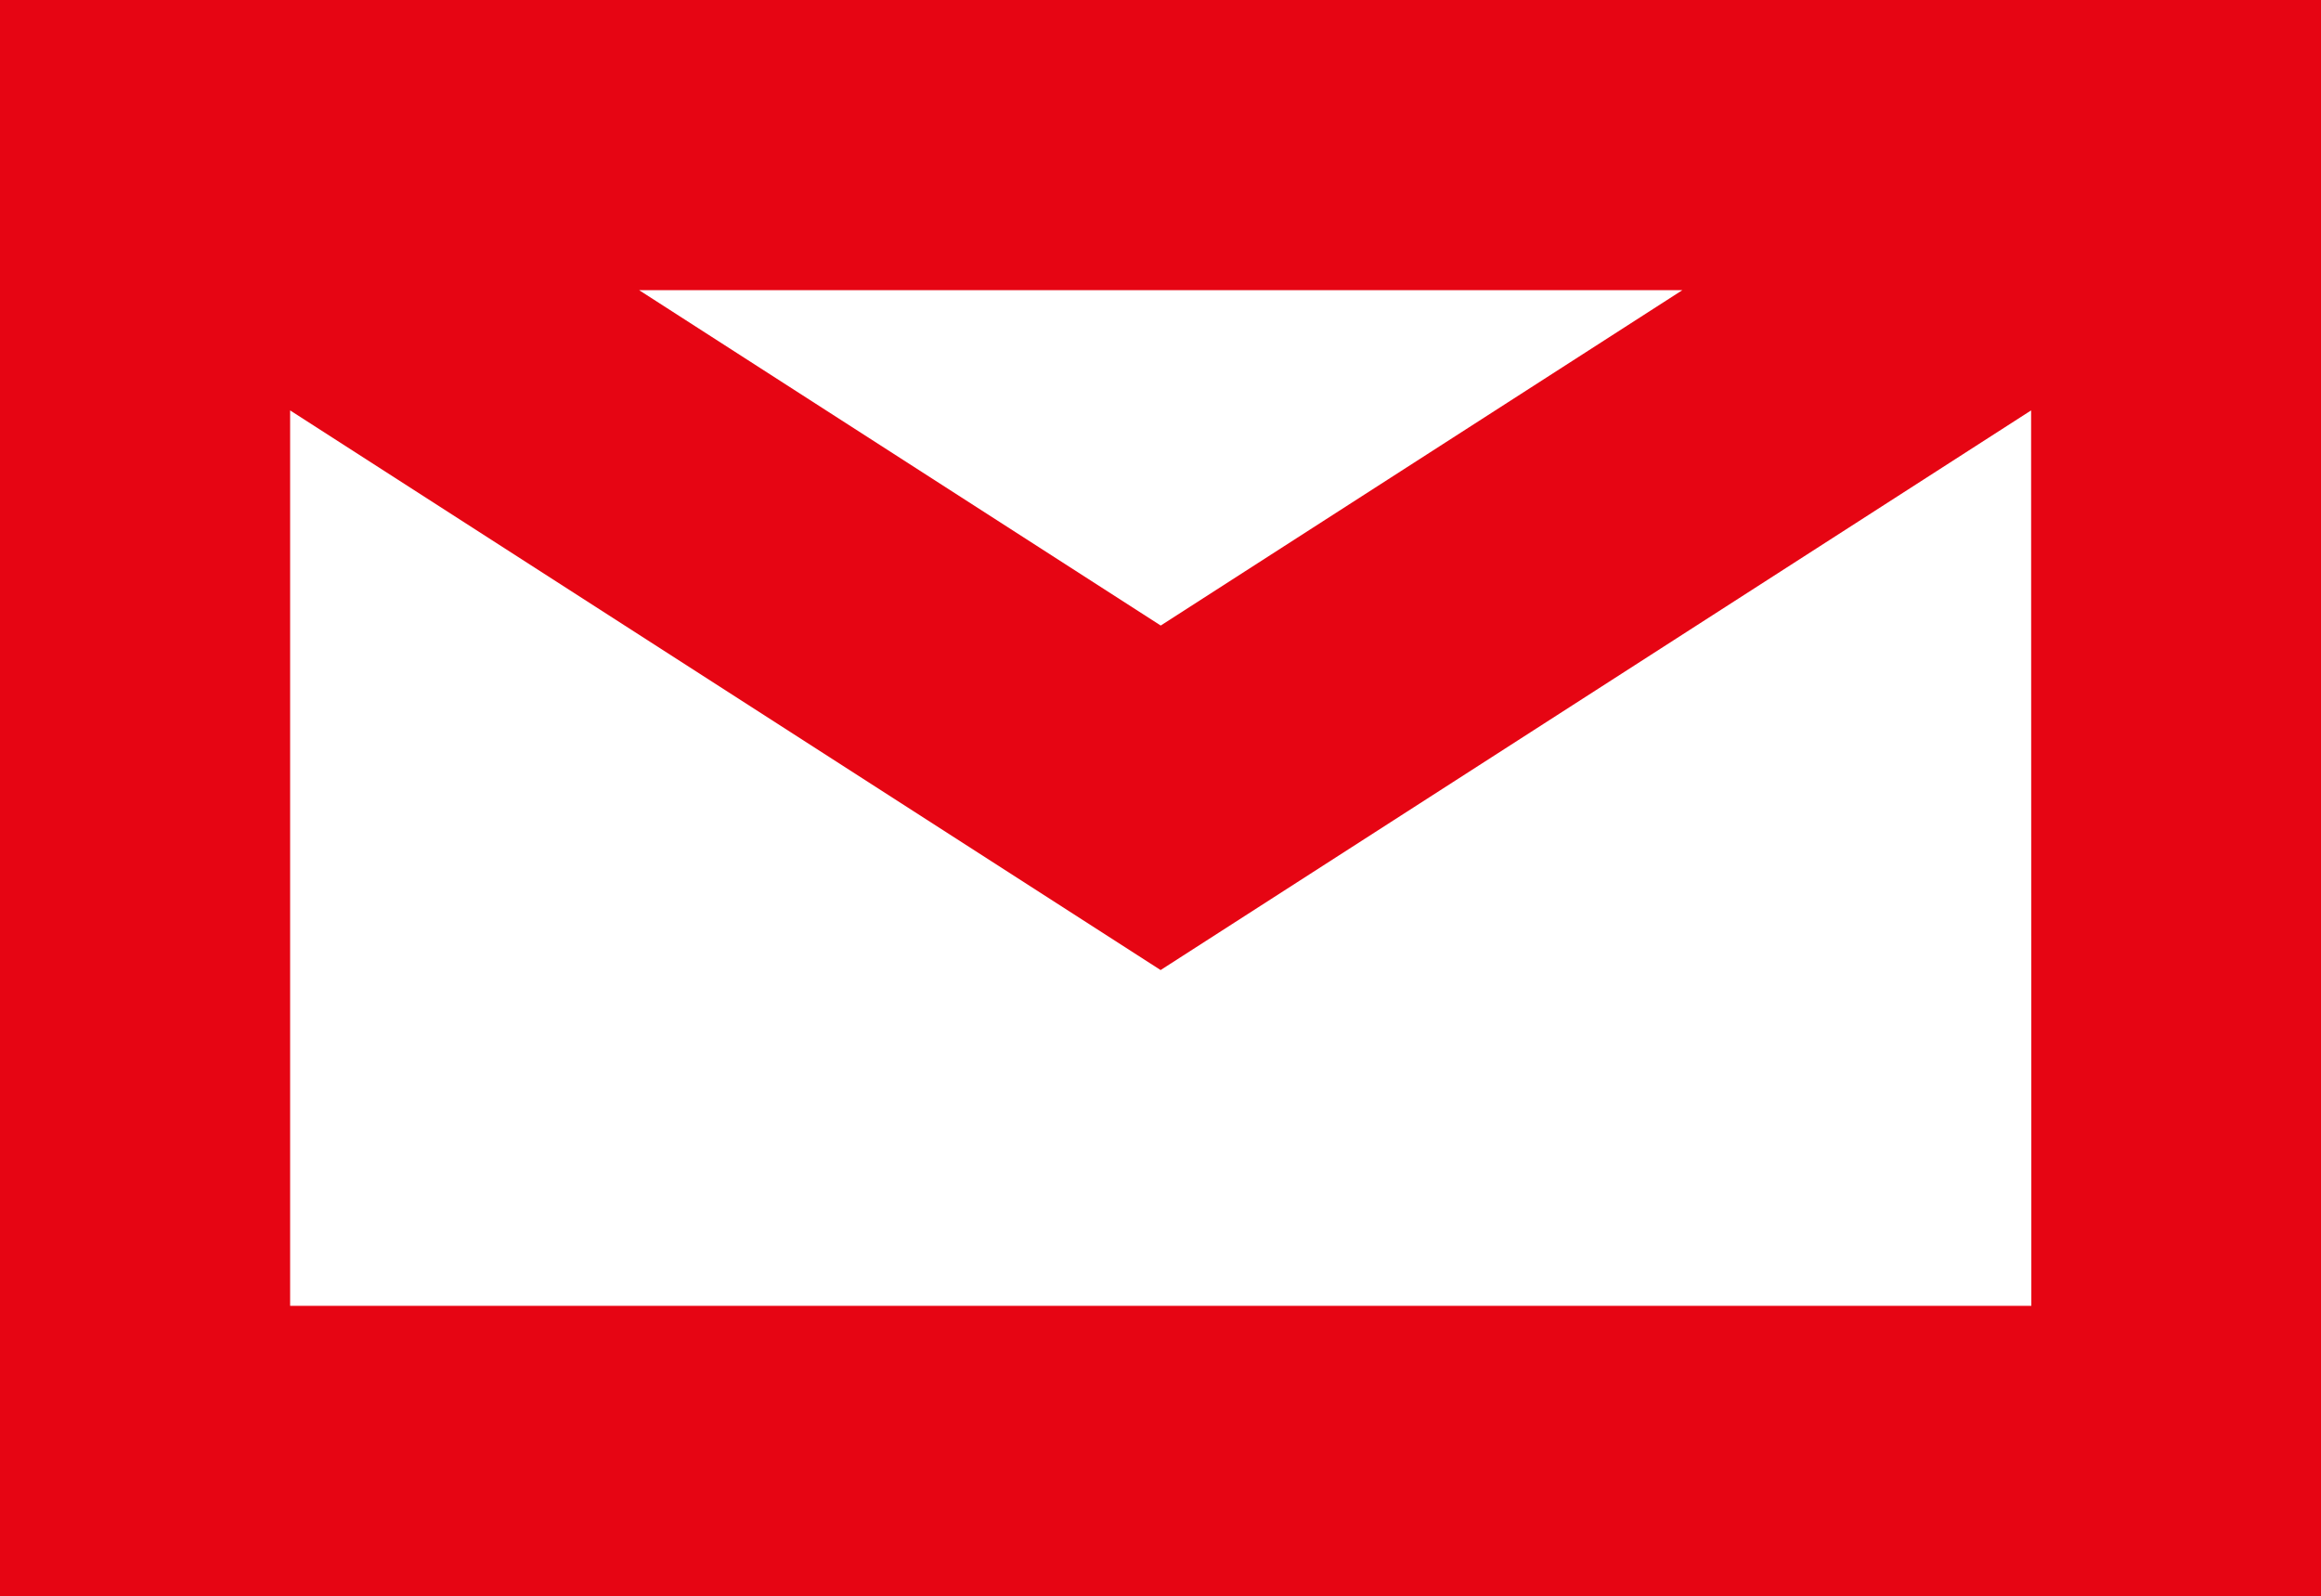 <svg xmlns="http://www.w3.org/2000/svg" width="20.36" height="14" viewBox="0 0 20.36 14"><path d="M0 14h20.364V0H0zM14.758 2.545l-4.576 2.942-4.576-2.942zm3.061 8.909H2.545V3.6l7.636 4.909L17.817 3.6z" fill="#e60513"/></svg>
